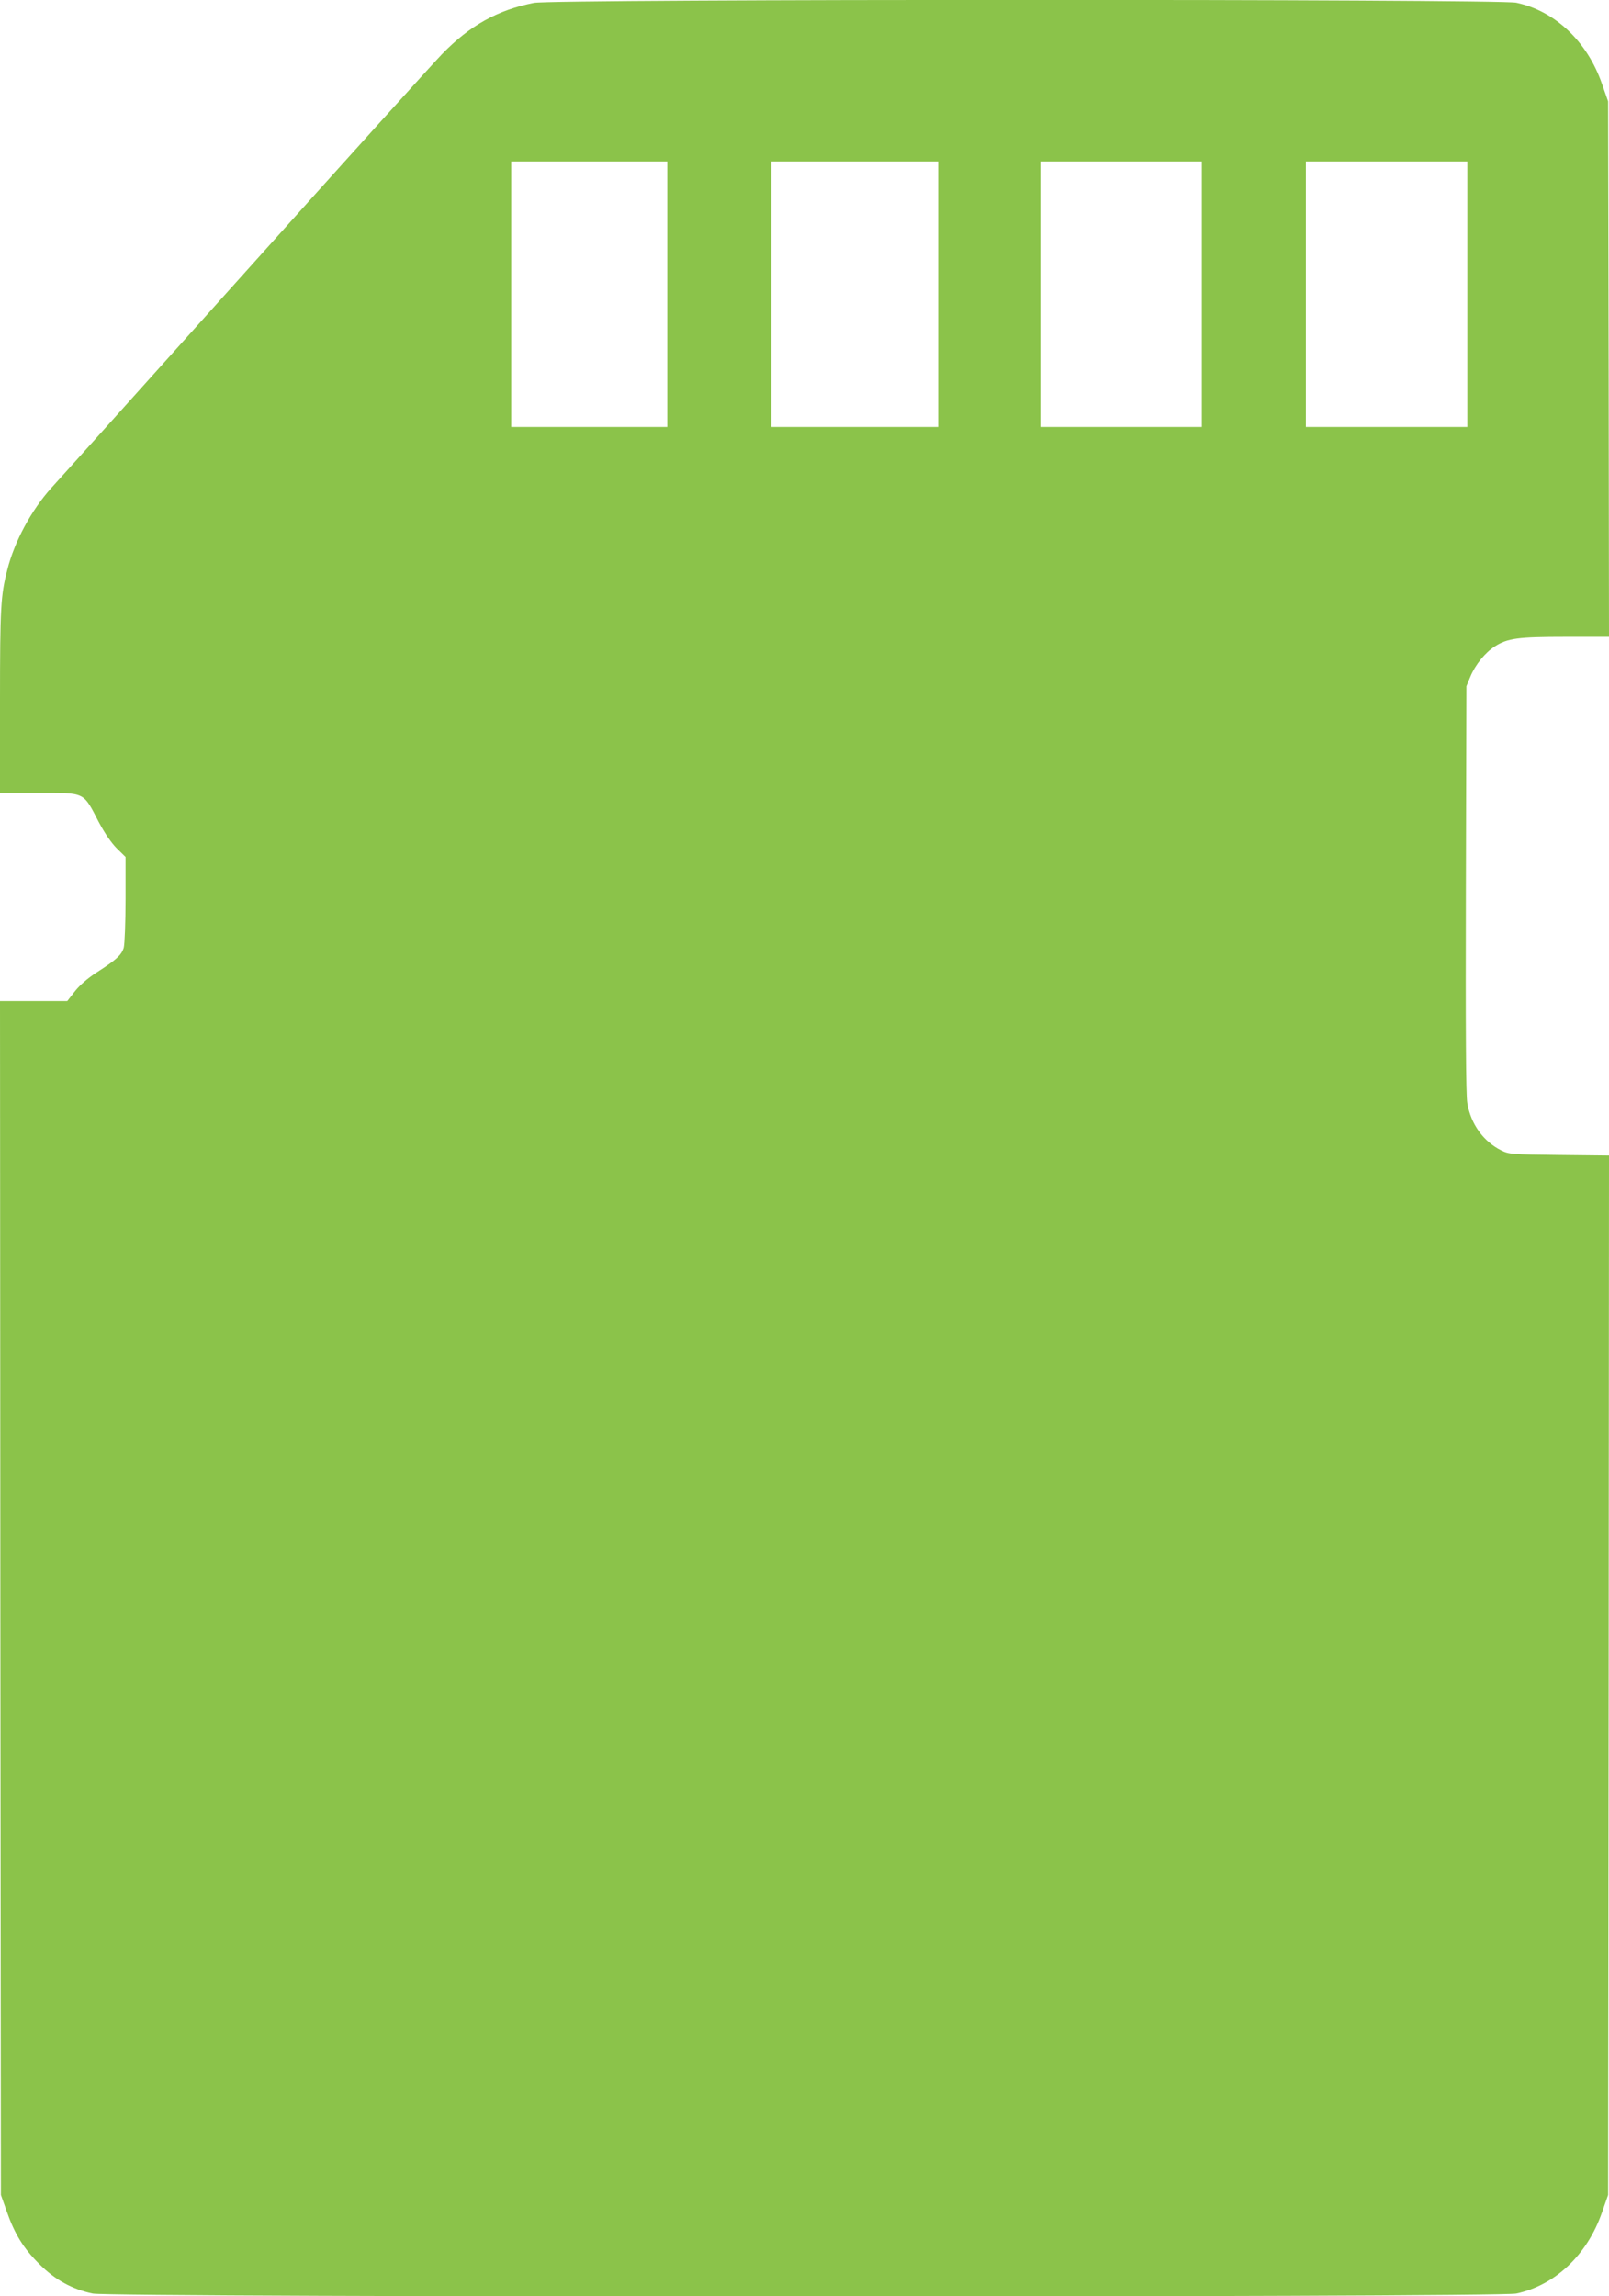 <?xml version="1.0" standalone="no"?>
<!DOCTYPE svg PUBLIC "-//W3C//DTD SVG 20010904//EN"
 "http://www.w3.org/TR/2001/REC-SVG-20010904/DTD/svg10.dtd">
<svg version="1.0" xmlns="http://www.w3.org/2000/svg"
 width="897pt" height="1280pt" viewBox="0 0 897 1280"
 preserveAspectRatio="xMidYMid meet">
<g transform="translate(0,1280) scale(0.1,-0.1)"
fill="#8bc34a" stroke="none">
<path d="M2976 12784 c-202 -40 -357 -126 -512 -286 -45 -46 -542 -596 -1104
-1223 -563 -627 -1046 -1165 -1074 -1195 -110 -122 -205 -297 -245 -455 -37
-143 -41 -211 -41 -732 l0 -513 213 0 c266 0 249 8 338 -163 33 -62 70 -116
100 -146 l49 -48 0 -234 c0 -129 -5 -251 -10 -271 -12 -41 -41 -68 -152 -139
-48 -31 -93 -70 -120 -104 l-43 -55 -187 0 -188 0 2 -3328 3 -3327 32 -90 c44
-127 94 -208 183 -296 88 -88 183 -140 297 -164 103 -22 7833 -22 7936 0 216
46 396 216 478 453 l34 97 3 2897 2 2897 -277 3 c-264 3 -280 4 -323 25 -100
50 -170 146 -190 264 -8 45 -10 407 -8 1194 l3 1130 22 53 c27 66 83 135 137
169 70 45 129 53 394 53 l242 0 -2 1493 -3 1492 -34 97 c-82 237 -262 407
-478 453 -99 21 -5371 21 -5477 -1z m744 -1624 l0 -740 -435 0 -435 0 0 740 0
740 435 0 435 0 0 -740z m1510 0 l0 -740 -465 0 -465 0 0 740 0 740 465 0 465
0 0 -740z m1470 0 l0 -740 -450 0 -450 0 0 740 0 740 450 0 450 0 0 -740z
m1480 0 l0 -740 -450 0 -450 0 0 740 0 740 450 0 450 0 0 -740z"/>
</g>
</svg>
